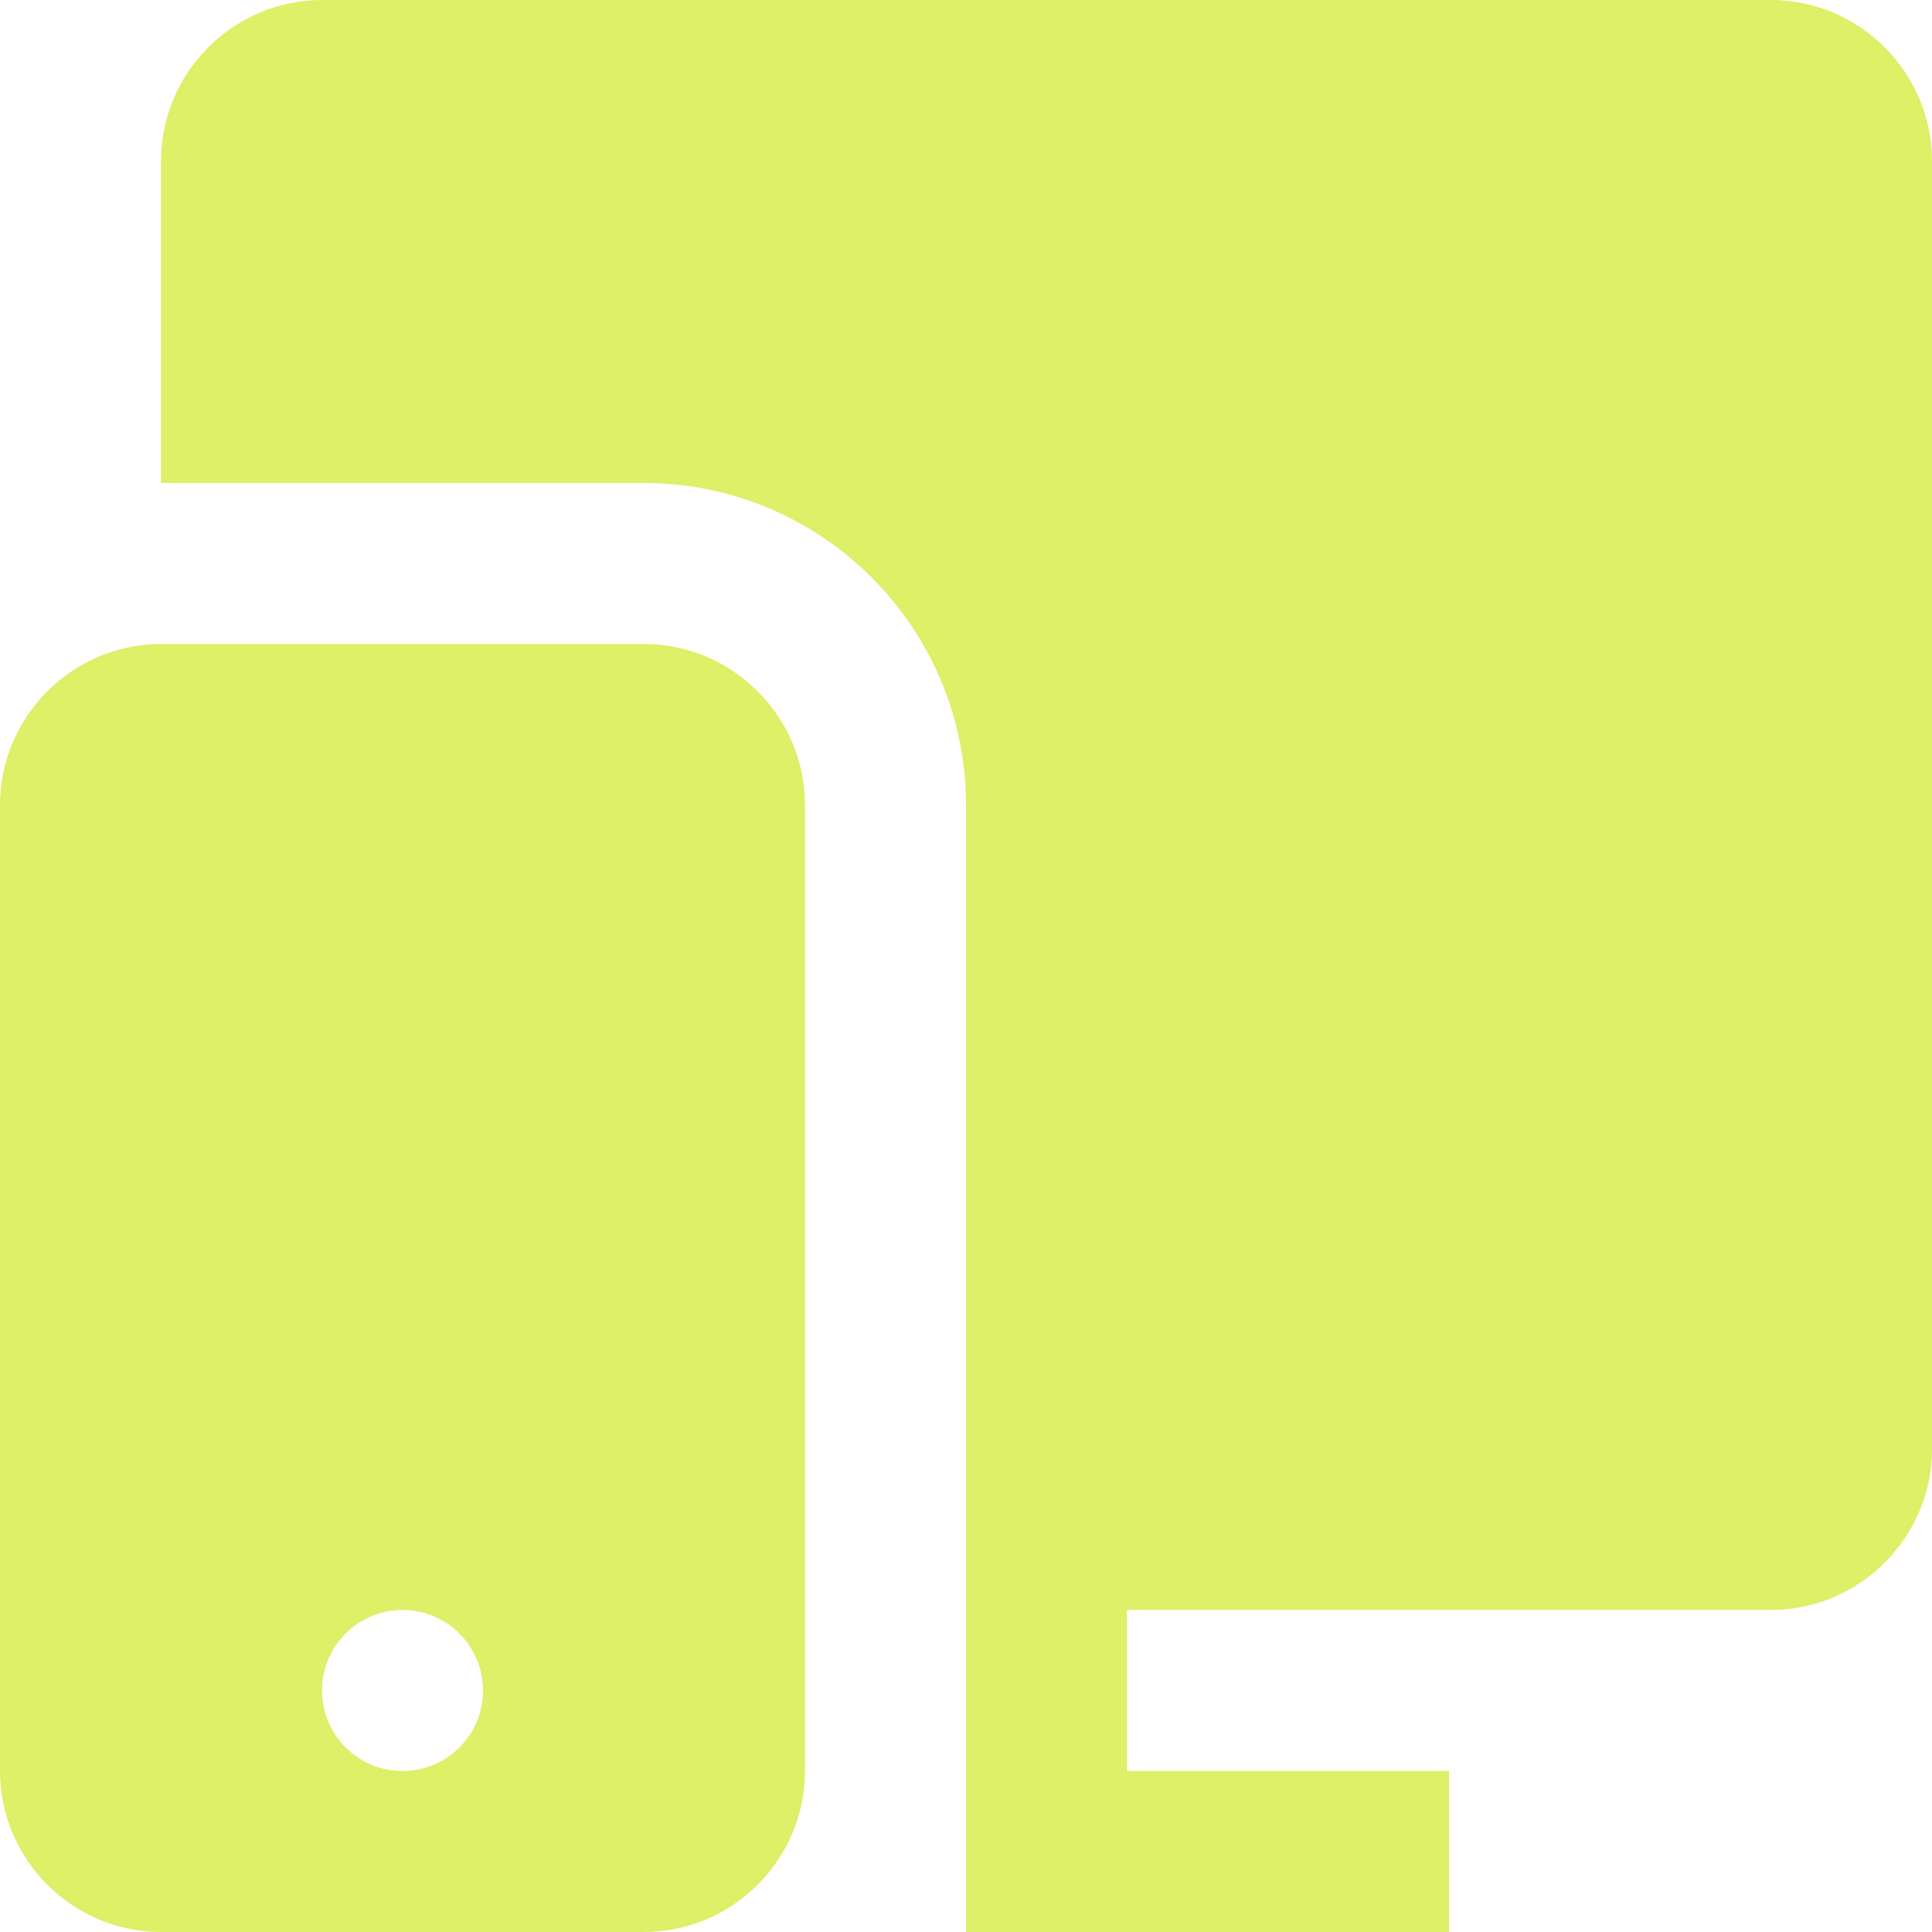<?xml version="1.0" encoding="UTF-8"?>
<svg xmlns="http://www.w3.org/2000/svg" width="36" height="36" viewBox="0 0 36 36" fill="none">
  <g clip-path="url(#clip0_1560_235)">
    <path d="M33 0H6C4.35 0 3 1.35 3 3V9H12C15.307 9 18 11.691 18 15V36H27V33H21V30H33C34.649 30 36 28.649 36 27V3C36 1.35 34.649 0 33 0Z" fill="#DEEF68"></path>
    <path d="M12 12H3C1.35 12 0 13.351 0 15V33C0 34.65 1.35 36 3 36H12C13.649 36 15 34.65 15 33V15C15 13.351 13.649 12 12 12ZM7.5 33C6.671 33 6 32.329 6 31.5C6 30.671 6.671 30 7.5 30C8.329 30 9 30.671 9 31.5C9 32.329 8.329 33 7.5 33Z" fill="#DEEF68"></path>
  </g>
  <defs>
    <clipPath id="clip0_1560_235">
      <rect width="36" height="36" fill="white"></rect>
    </clipPath>
  </defs>
</svg>
